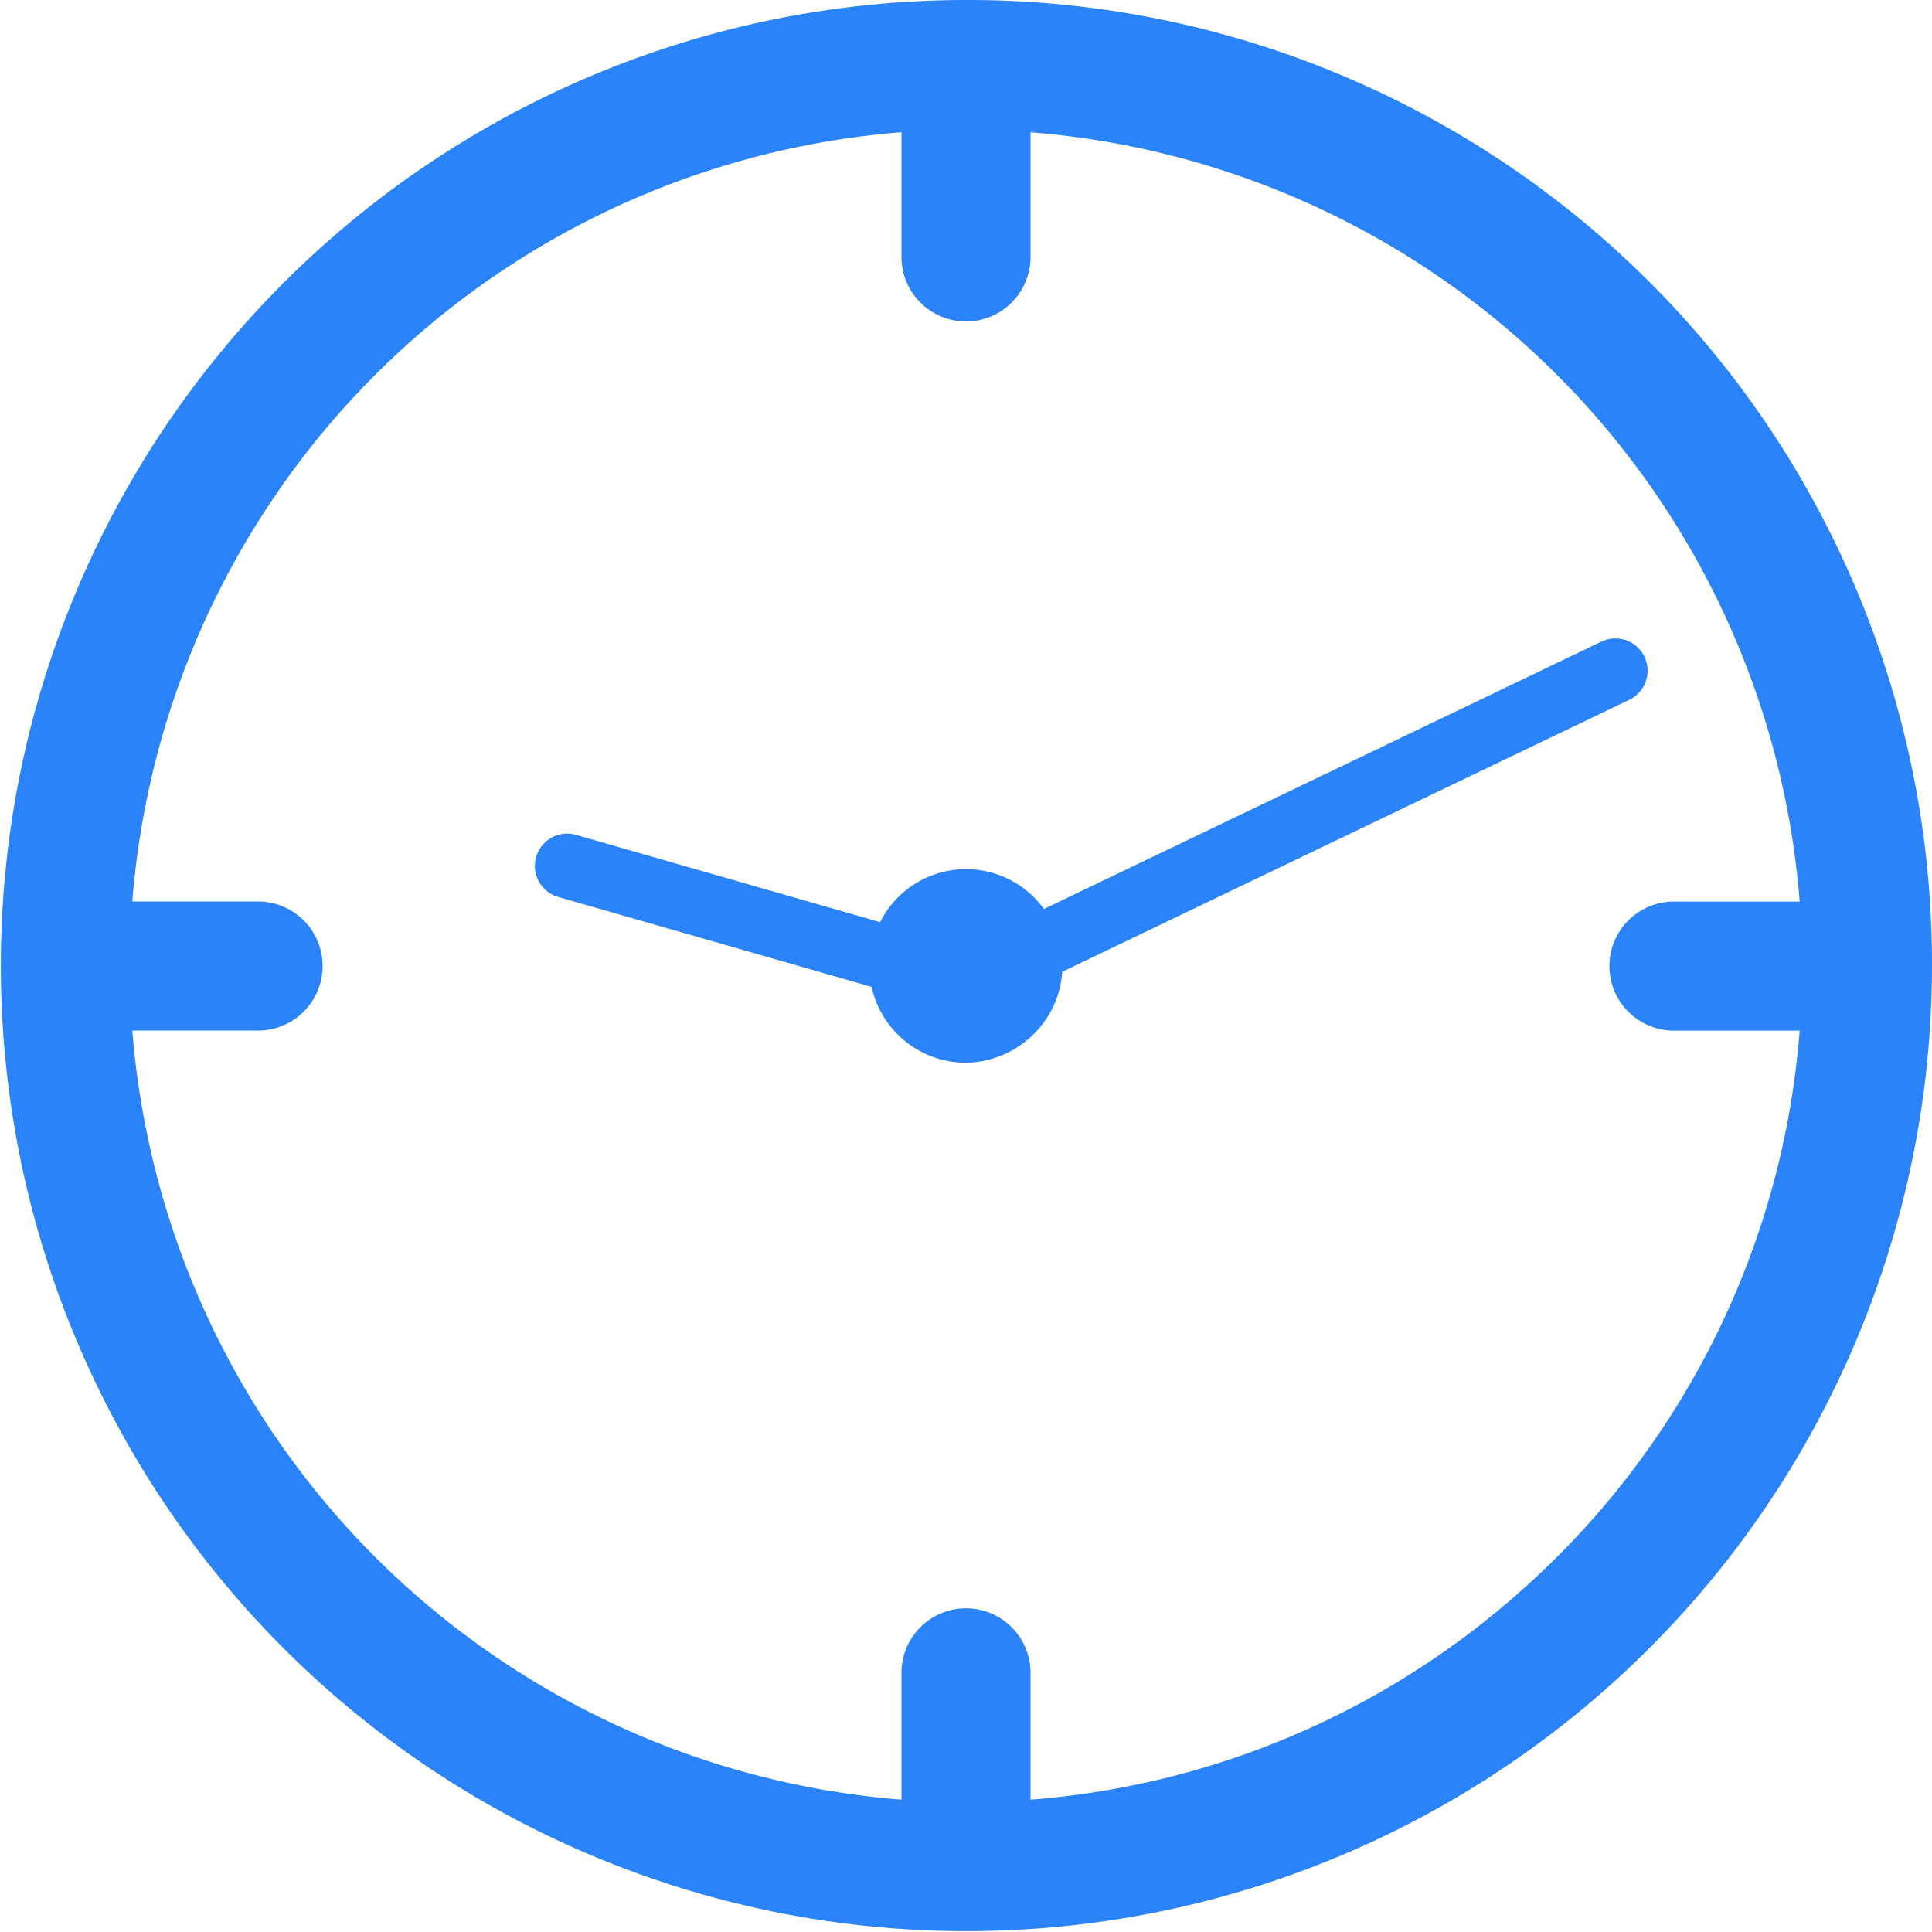 <?xml version="1.0" encoding="UTF-8"?> <svg xmlns="http://www.w3.org/2000/svg" viewBox="0 0 110.001 110"> <defs> <style>.cls-1{fill:#2a83f9;}</style> </defs> <title>время</title> <g id="Слой_2" data-name="Слой 2"> <g id="Layer_4" data-name="Layer 4"> <path class="cls-1" d="M55,0a54.976,54.976,0,1,0,55,55A54.869,54.869,0,0,0,55,0ZM86.759,90.433a47.43,47.43,0,0,1-28.085,12.033V95.307a3.674,3.674,0,1,0-7.347,0v7.159c-1.239-.094-2.462-.248-3.674-.436A47.682,47.682,0,0,1,7.97,62.348c-.19-1.211-.342-2.434-.437-3.673h7.161a3.673,3.673,0,1,0,0-7.346H7.533a47.694,47.694,0,0,1,43.794-43.8v7.16a3.674,3.674,0,0,0,7.347,0V7.533a47.664,47.664,0,0,1,43.793,43.8H95.308a3.673,3.673,0,1,0,0,7.346h7.159A47.508,47.508,0,0,1,86.759,90.433Z"></path> <path class="cls-1" d="M93.628,37.394a1.831,1.831,0,0,0-2.448-.863L59.437,51.755a5.472,5.472,0,0,0-9.326.749L32.8,47.535a1.839,1.839,0,1,0-1.013,3.536L46.92,55.413l2.707.775A5.5,5.5,0,0,0,55,60.507a5.618,5.618,0,0,0,4.85-2.963,5.516,5.516,0,0,0,.628-2.213L89.992,41.174l2.774-1.33A1.838,1.838,0,0,0,93.628,37.394Z"></path> </g> </g> </svg> 